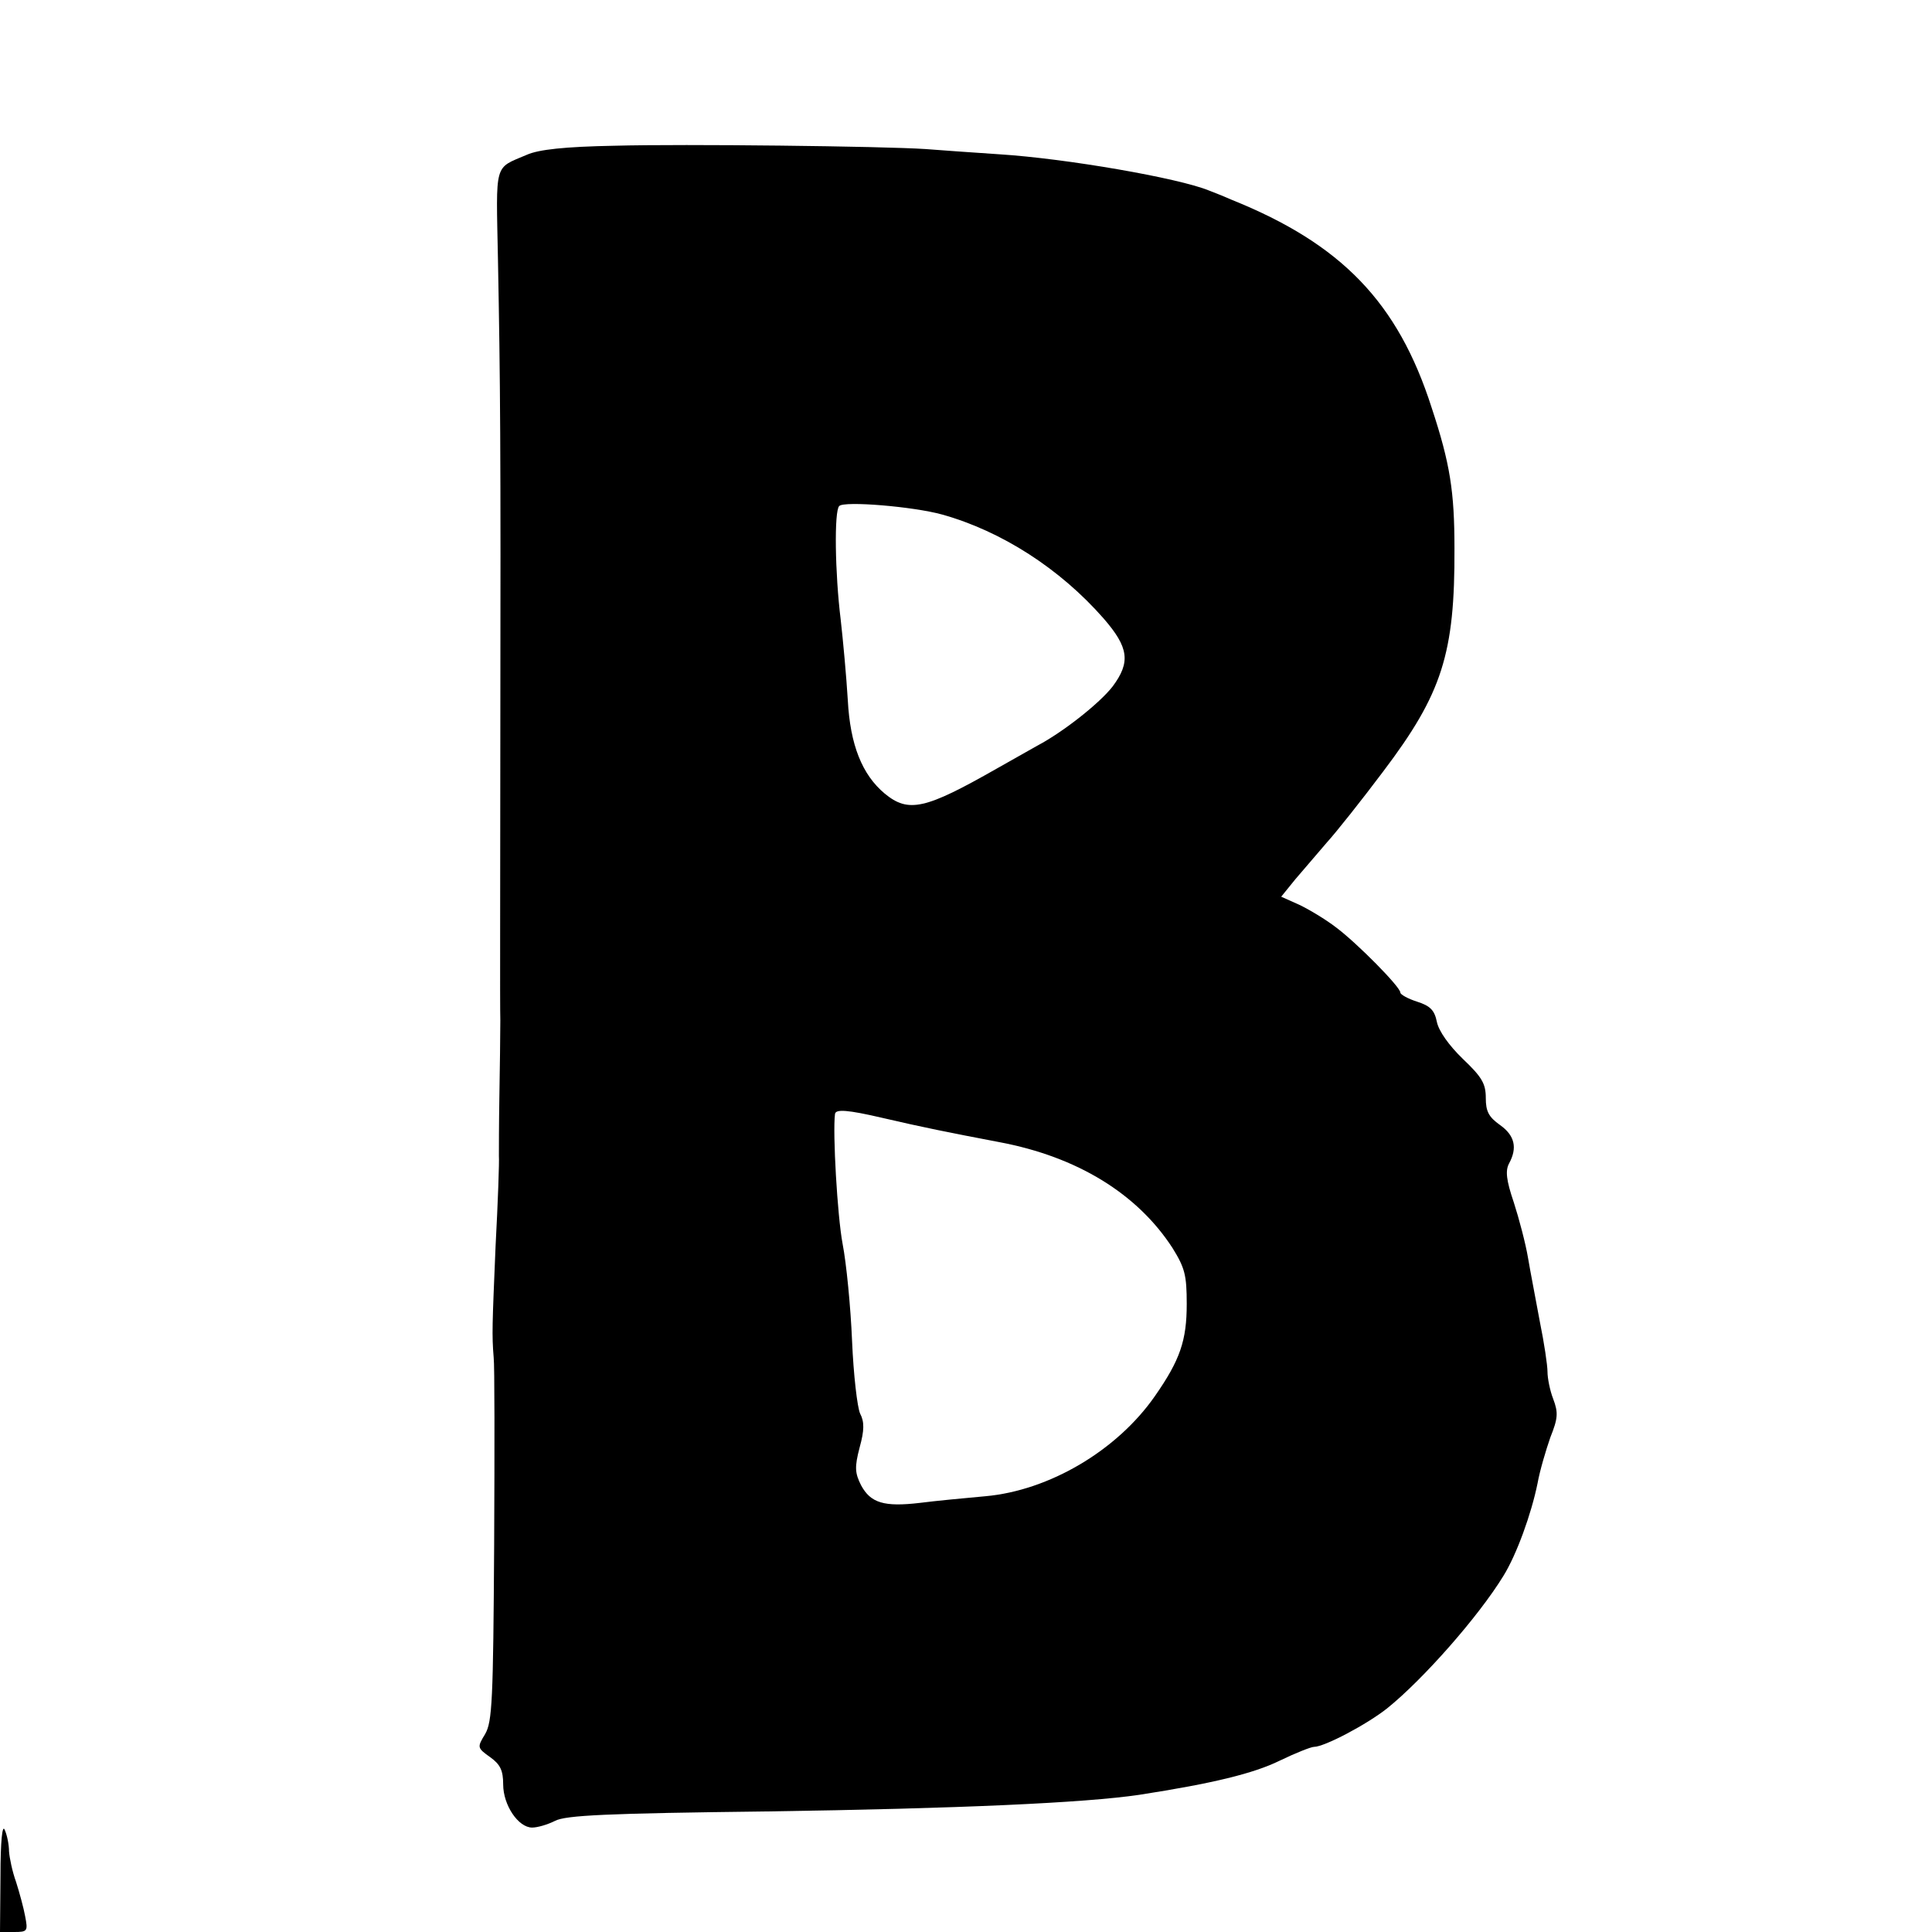 <?xml version="1.0" standalone="no"?>
<!DOCTYPE svg PUBLIC "-//W3C//DTD SVG 20010904//EN"
 "http://www.w3.org/TR/2001/REC-SVG-20010904/DTD/svg10.dtd">
<svg version="1.0" xmlns="http://www.w3.org/2000/svg"
 width="407pt" height="407pt" viewBox="0 0 407 407"
 preserveAspectRatio="xMidYMid meet">
<g transform="translate(0,407) scale(0.1,-0.1)"
fill="#000000" stroke="none">
<path d="M1295 3763 c-106 -2 -160 -8 -185 -19 -70 -30 -65 -13 -61 -220 5
-263 6 -382 5 -1004 0 -300 -1 -570 0 -600 0 -30 -1 -102 -2 -160 -1 -58 -1
-114 -1 -125 1 -11 -2 -96 -7 -190 -7 -168 -8 -186 -4 -235 2 -14 2 -191 1
-394 -2 -328 -4 -373 -19 -399 -17 -28 -17 -29 11 -49 21 -15 27 -28 27 -57 0
-44 32 -91 61 -91 11 0 32 6 48 14 22 12 111 16 447 20 405 6 669 18 784 35
155 24 241 45 296 72 33 16 66 29 72 29 22 0 111 47 154 81 76 61 193 194 245
279 28 45 59 131 72 195 5 28 18 71 27 97 16 40 17 52 6 81 -7 18 -12 44 -12
57 0 14 -7 61 -16 105 -8 44 -20 105 -25 135 -5 30 -19 83 -30 117 -16 47 -18
67 -10 82 18 33 12 59 -19 81 -24 17 -30 29 -30 57 0 30 -8 44 -48 82 -30 29
-51 59 -55 78 -5 25 -14 34 -42 43 -19 6 -35 15 -35 19 0 12 -91 104 -135 137
-22 17 -57 38 -78 48 l-38 17 30 37 c17 20 47 55 66 77 20 22 74 90 119 150
124 164 151 248 150 470 0 119 -9 178 -48 296 -71 222 -190 345 -421 438 -11
5 -33 14 -49 20 -64 26 -299 67 -441 76 -60 4 -130 9 -155 11 -90 6 -509 11
-655 7z m690 -777 c125 -35 248 -114 340 -219 53 -61 57 -92 19 -143 -27 -35
-104 -96 -159 -125 -16 -9 -55 -31 -85 -48 -151 -86 -186 -94 -236 -53 -48 40
-73 103 -78 197 -3 50 -10 126 -15 170 -12 97 -14 229 -3 239 10 11 156 -1
217 -18z m-126 -1271 c86 -20 136 -30 246 -51 165 -31 291 -109 365 -223 26
-42 30 -57 30 -118 0 -77 -14 -118 -67 -194 -80 -115 -223 -199 -357 -211 -45
-4 -107 -10 -138 -14 -76 -9 -104 0 -124 37 -13 26 -14 38 -3 80 10 36 10 54
1 71 -6 13 -14 82 -17 153 -3 72 -12 164 -20 205 -11 59 -21 233 -16 273 1 11
27 9 100 -8z"/>
<path d="M1 118 l-1 -118 30 0 c28 0 29 2 23 33 -3 17 -12 50 -19 72 -8 22
-14 51 -15 65 0 14 -4 34 -9 45 -5 13 -9 -23 -9 -97z"/>
</g>
</svg>
